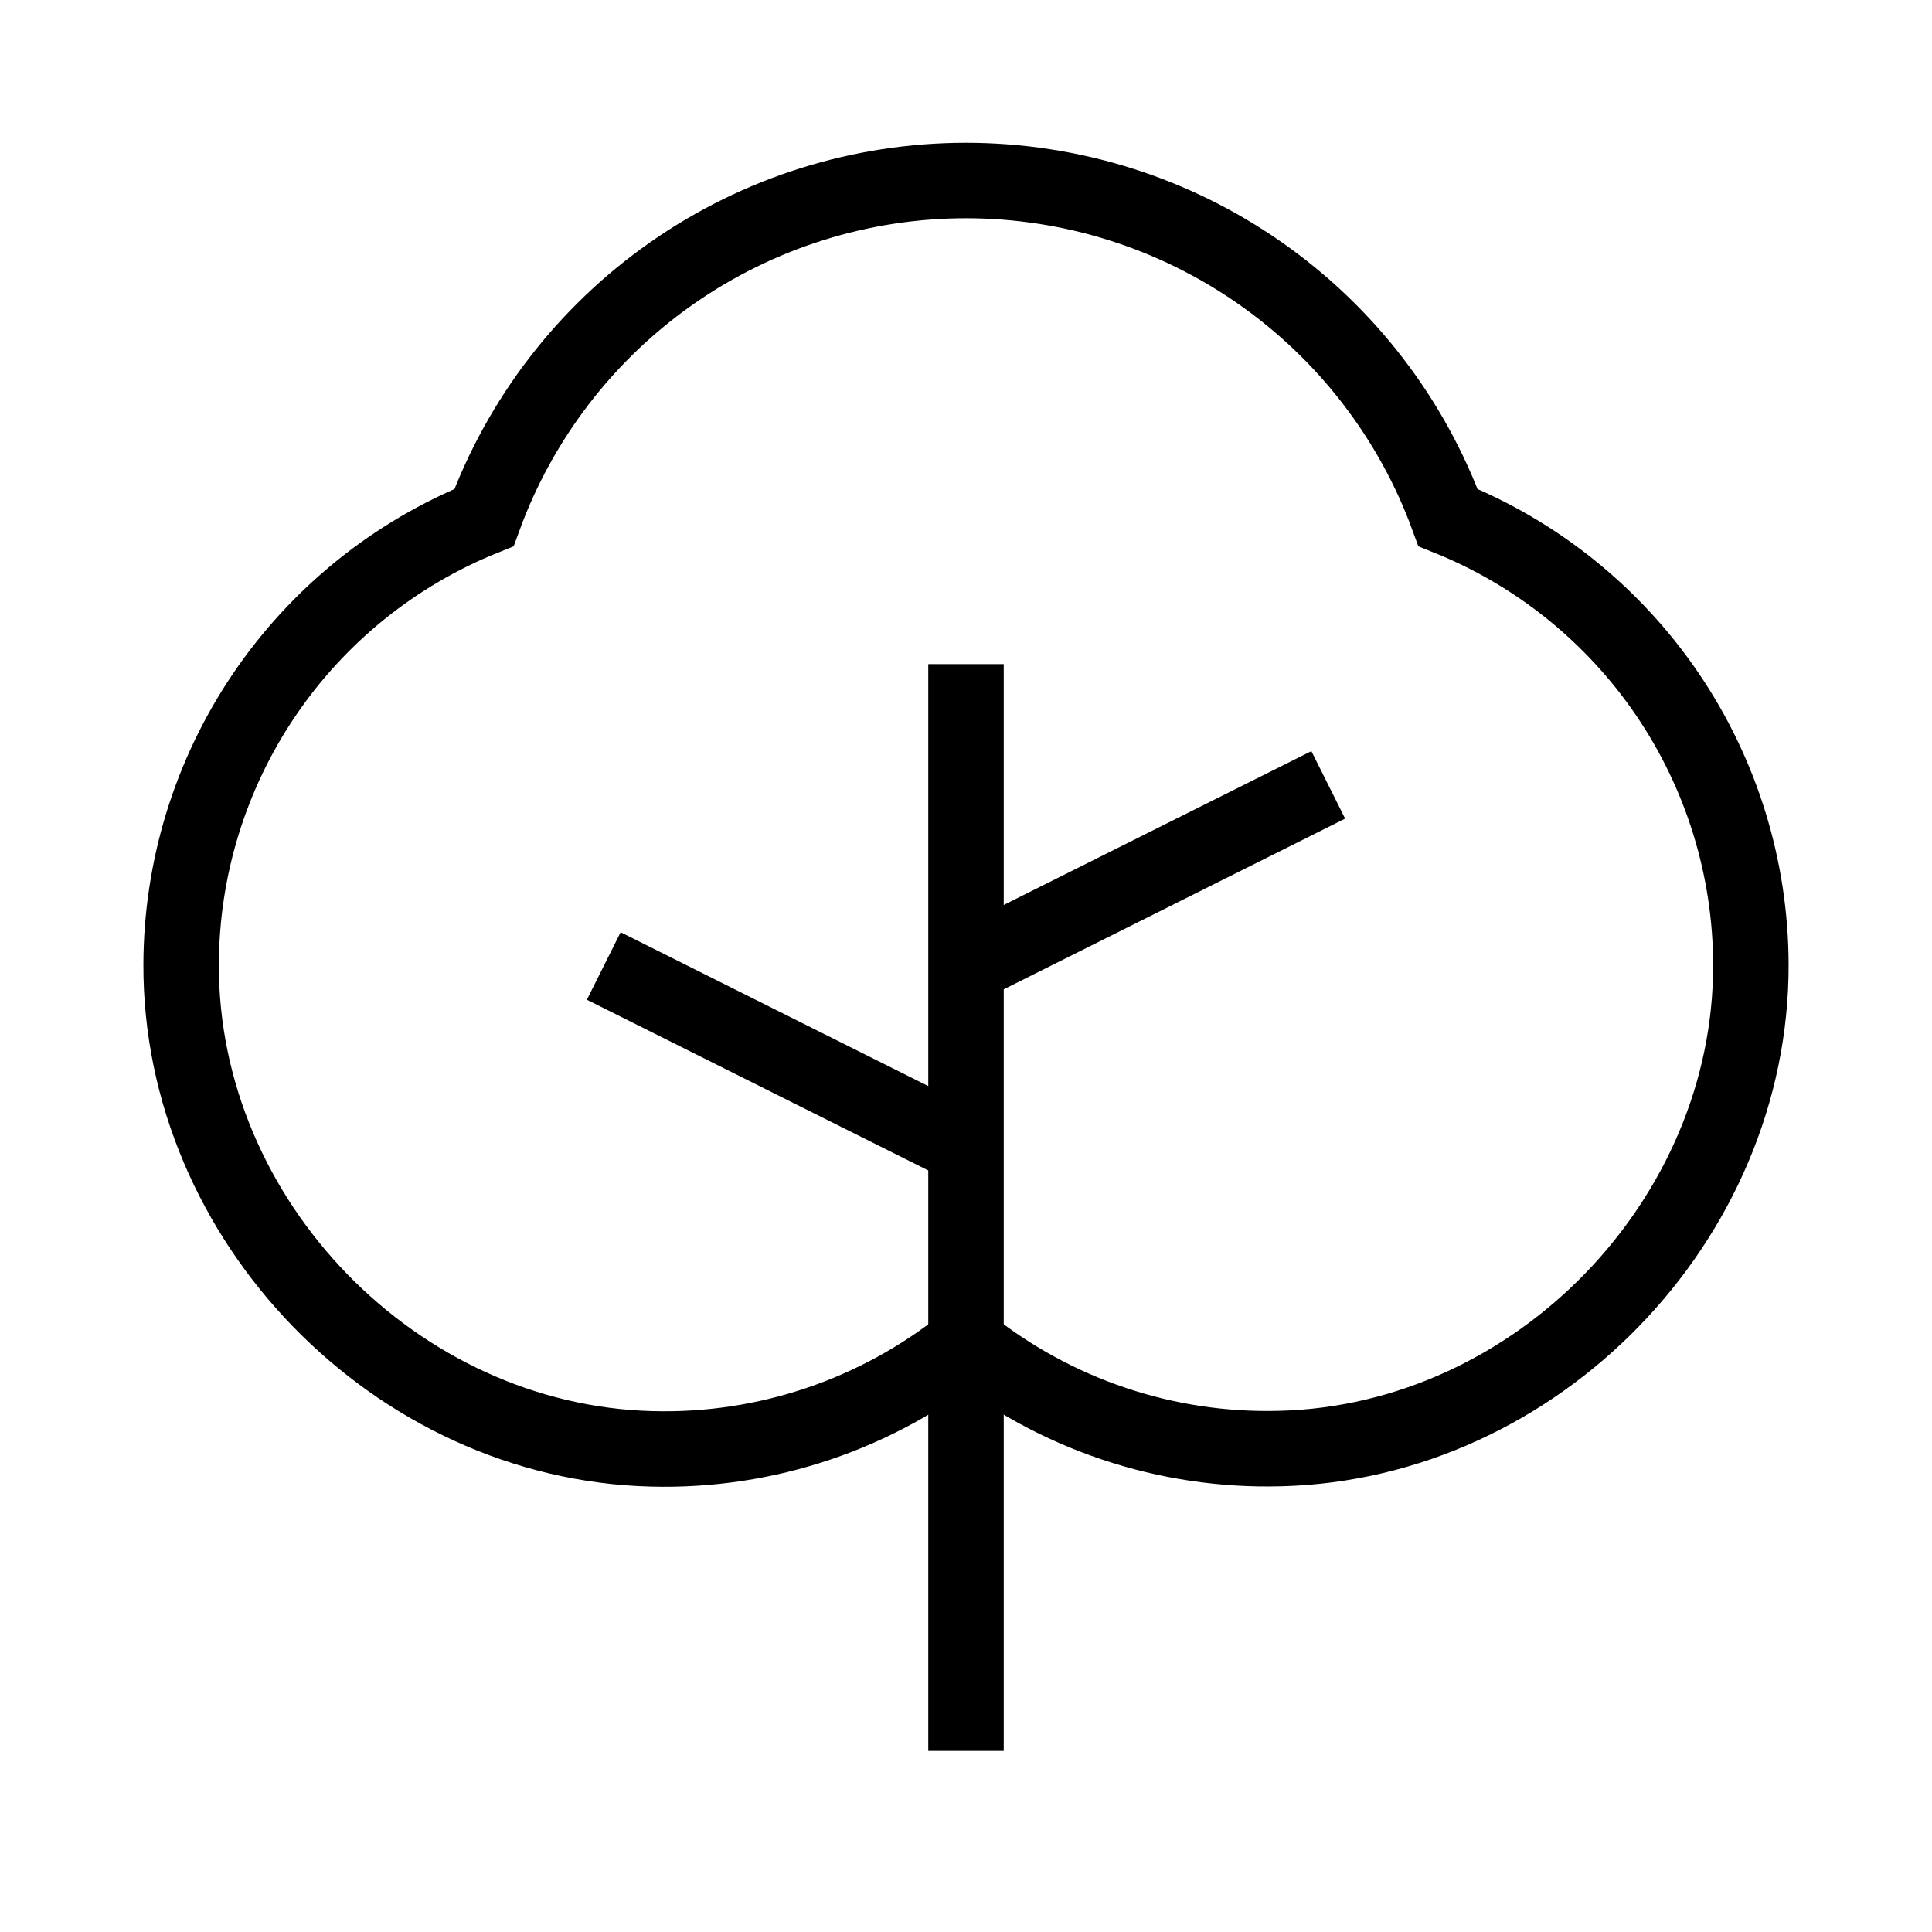 <svg width="128" height="128" viewBox="0 0 128 128" fill="none" xmlns="http://www.w3.org/2000/svg">
<g clip-path="url(#clip0_4404_14146)">
<path d="M64 116V44" stroke="black" stroke-width="5"/>
<path d="M64 76L40 64" stroke="black" stroke-width="5"/>
<path d="M64 64L88 52" stroke="black" stroke-width="5"/>
<path d="M64 88.97C69.894 93.7 77.276 96.181 84.83 95.97C101.795 95.54 116.045 80.86 116 63.89C115.982 57.52 114.063 51.299 110.488 46.026C106.913 40.753 101.846 36.666 95.935 34.29C93.543 27.744 89.196 22.09 83.484 18.096C77.772 14.101 70.97 11.959 64 11.959C57.03 11.959 50.228 14.101 44.516 18.096C38.804 22.09 34.457 27.744 32.065 34.29C26.151 36.668 21.081 40.757 17.506 46.034C13.931 51.312 12.014 57.536 12 63.91C11.955 80.88 26.21 95.56 43.175 95.99C50.73 96.195 58.111 93.707 64 88.97Z" stroke="black" stroke-width="5"/>
</g>
<defs>
<clipPath id="clip0_4404_14146">
<rect width="128" height="128" fill="white"/>
</clipPath>
</defs>
</svg>
